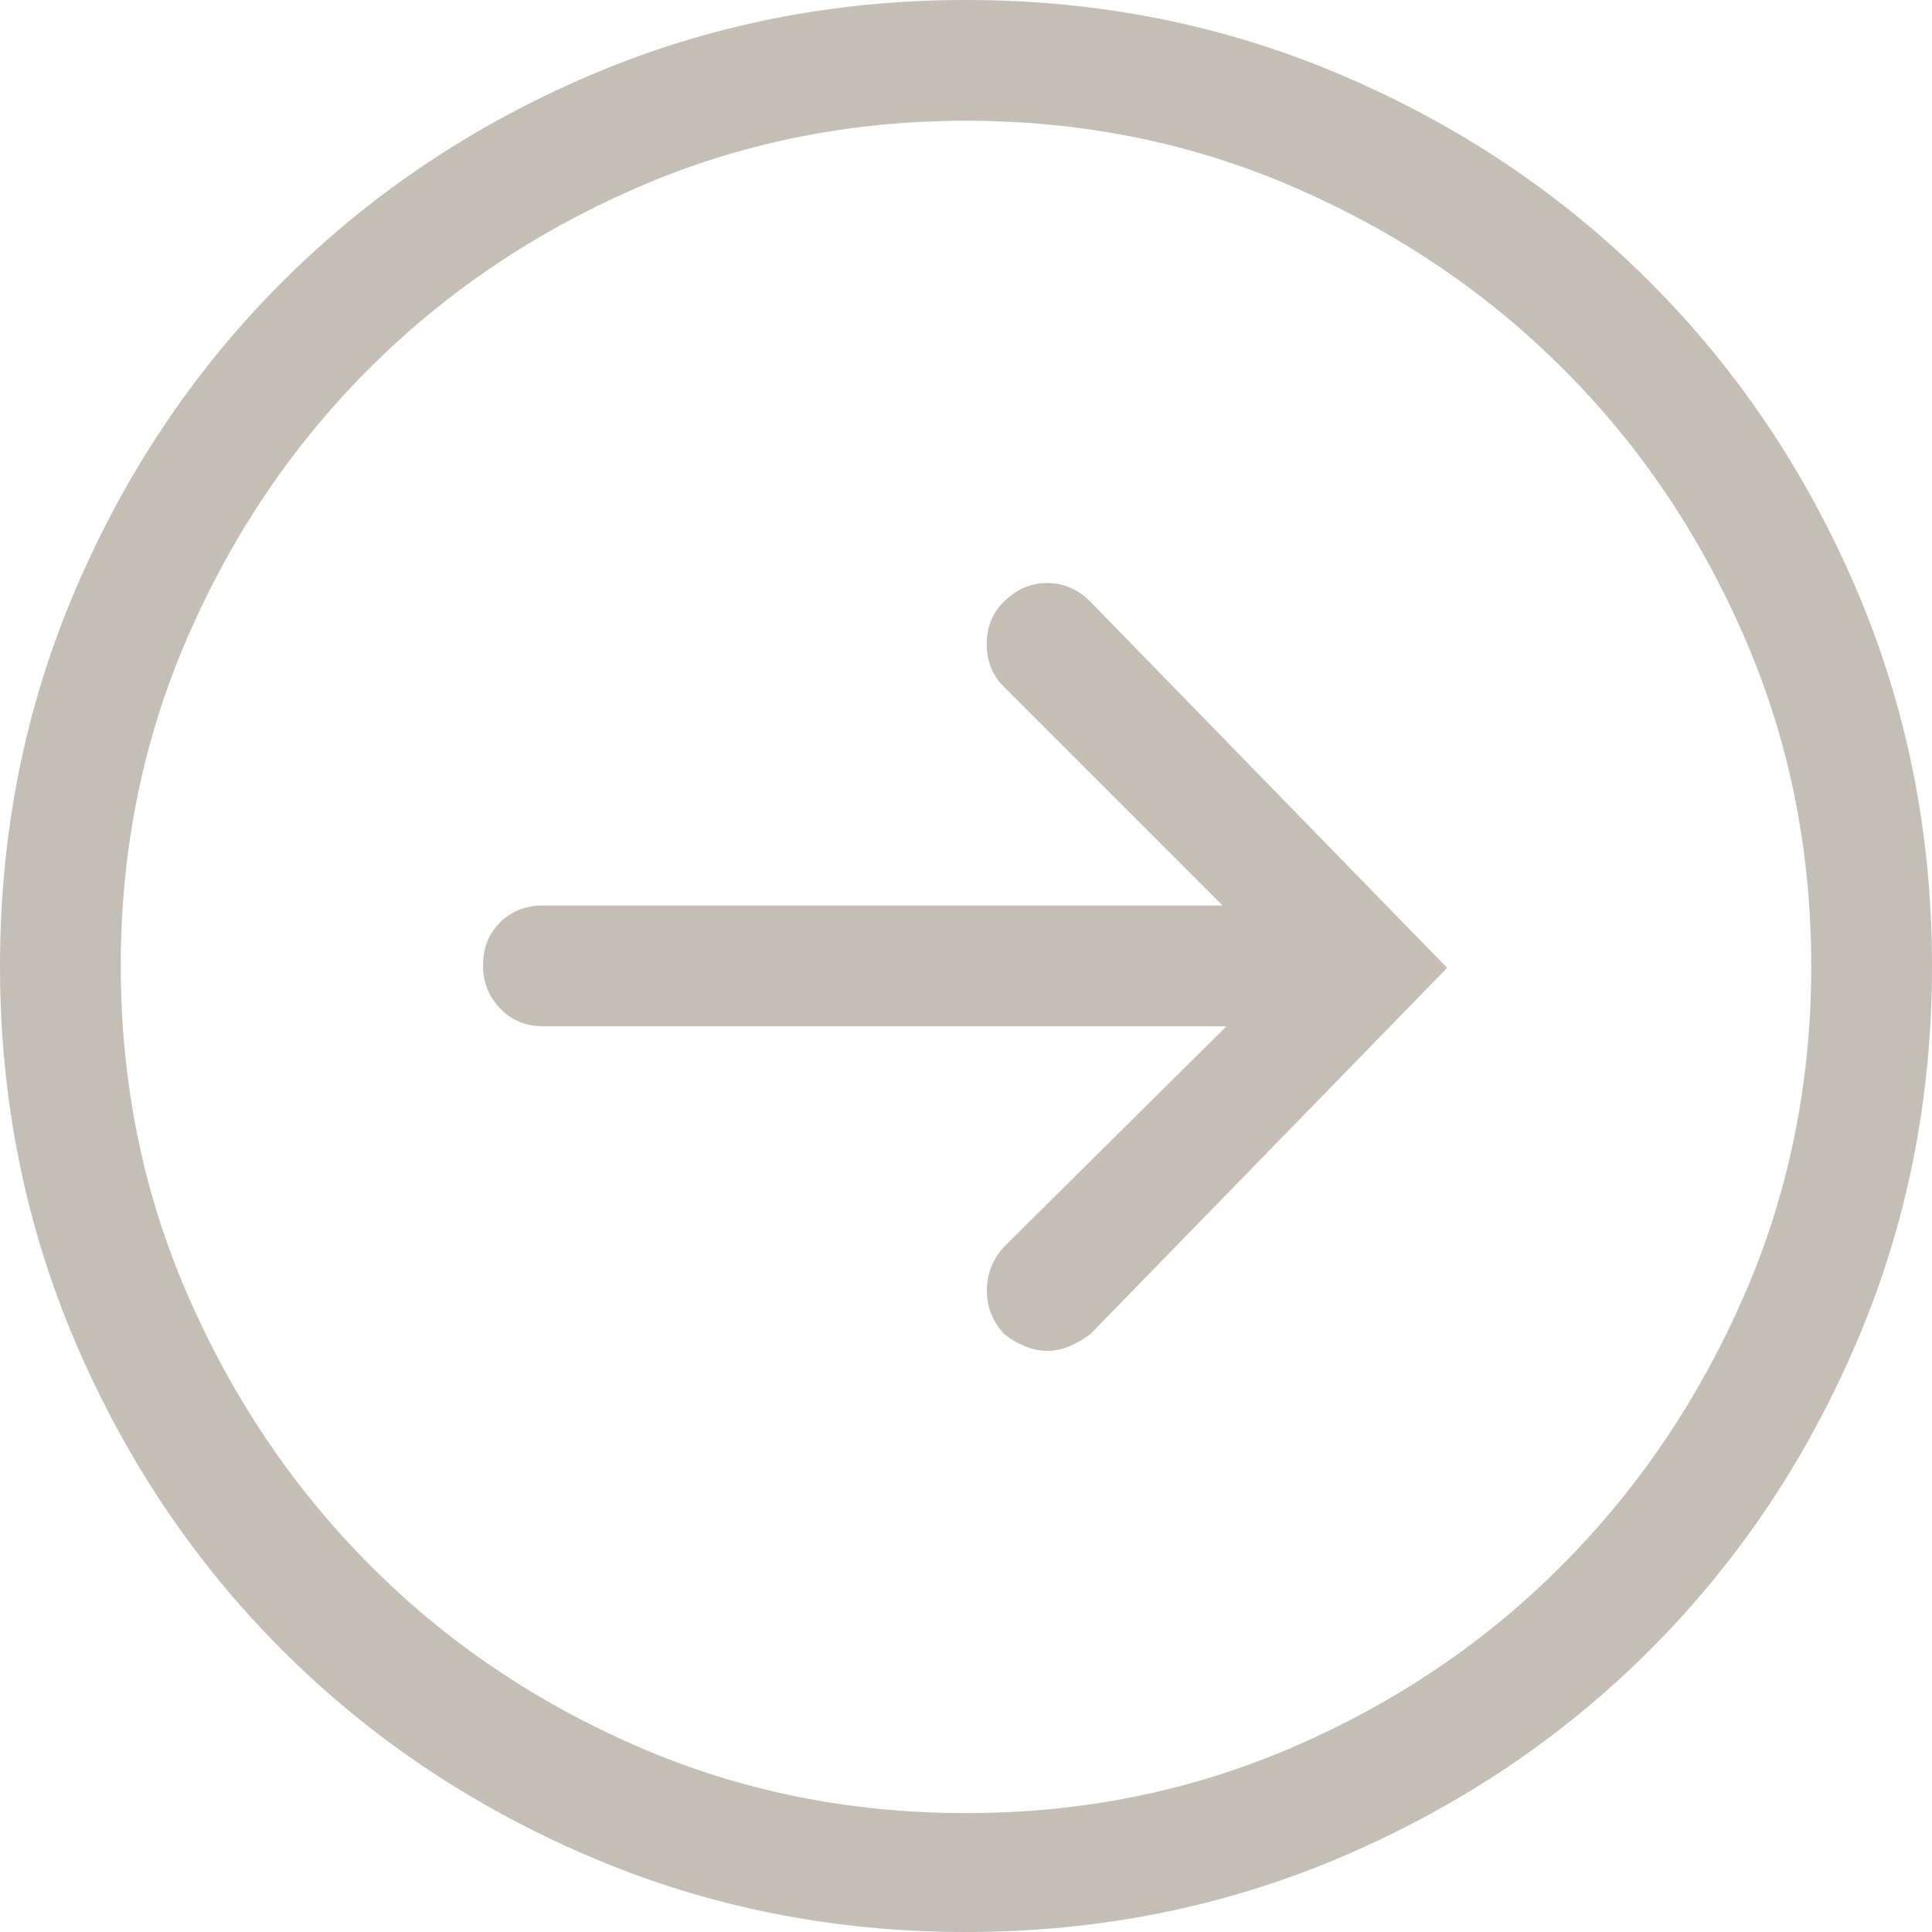 <svg viewBox="0 0 30 30" xmlns="http://www.w3.org/2000/svg"><path d="M15 0c2.07 0 4.02.39 5.845 1.172 1.826.78 3.418 1.85 4.775 3.208 1.358 1.357 2.427 2.95 3.208 4.775C29.608 10.98 30 12.93 30 15s-.39 4.02-1.172 5.845c-.78 1.826-1.85 3.418-3.208 4.775-1.357 1.358-2.95 2.427-4.775 3.208C19.02 29.608 17.07 30 15 30s-4.02-.39-5.845-1.172c-1.826-.78-3.418-1.85-4.775-3.208-1.358-1.357-2.427-2.95-3.208-4.775C.392 19.02 0 17.07 0 15s.39-4.02 1.172-5.845c.78-1.826 1.85-3.418 3.208-4.775 1.357-1.358 2.95-2.427 4.775-3.208C10.98.392 12.93 0 15 0zm0 28.154c1.816 0 3.52-.346 5.112-1.04 1.592-.693 2.98-1.635 4.16-2.827 1.182-1.19 2.12-2.583 2.813-4.175.693-1.592 1.04-3.296 1.04-5.112 0-1.816-.347-3.52-1.04-5.112-.693-1.592-1.63-2.98-2.813-4.16-1.18-1.182-2.568-2.12-4.16-2.813-1.59-.693-3.296-1.04-5.112-1.04-1.816 0-3.52.347-5.112 1.04-1.592.693-2.98 1.63-4.16 2.813-1.182 1.18-2.12 2.568-2.813 4.16-.693 1.592-1.04 3.296-1.04 5.112 0 1.816.347 3.52 1.04 5.112.693 1.592 1.63 2.984 2.813 4.175 1.18 1.192 2.568 2.134 4.16 2.827 1.59.694 3.296 1.04 5.112 1.04zm.586-18.808c.195-.196.42-.293.674-.293.254 0 .478.097.674.293l5.537 5.683-5.536 5.683c-.098.078-.205.14-.323.19-.116.05-.233.074-.35.074-.117 0-.235-.025-.352-.074-.117-.05-.224-.112-.322-.19-.176-.195-.264-.42-.264-.674 0-.255.088-.48.264-.675l3.457-3.427H8.438c-.274 0-.5-.093-.674-.28-.176-.184-.264-.404-.264-.658 0-.273.088-.498.264-.674.175-.176.4-.264.673-.264h10.547l-3.398-3.398c-.176-.176-.264-.395-.264-.66 0-.263.088-.483.264-.658z" fill="#C3BEB6" fill-rule="evenodd"/></svg>
